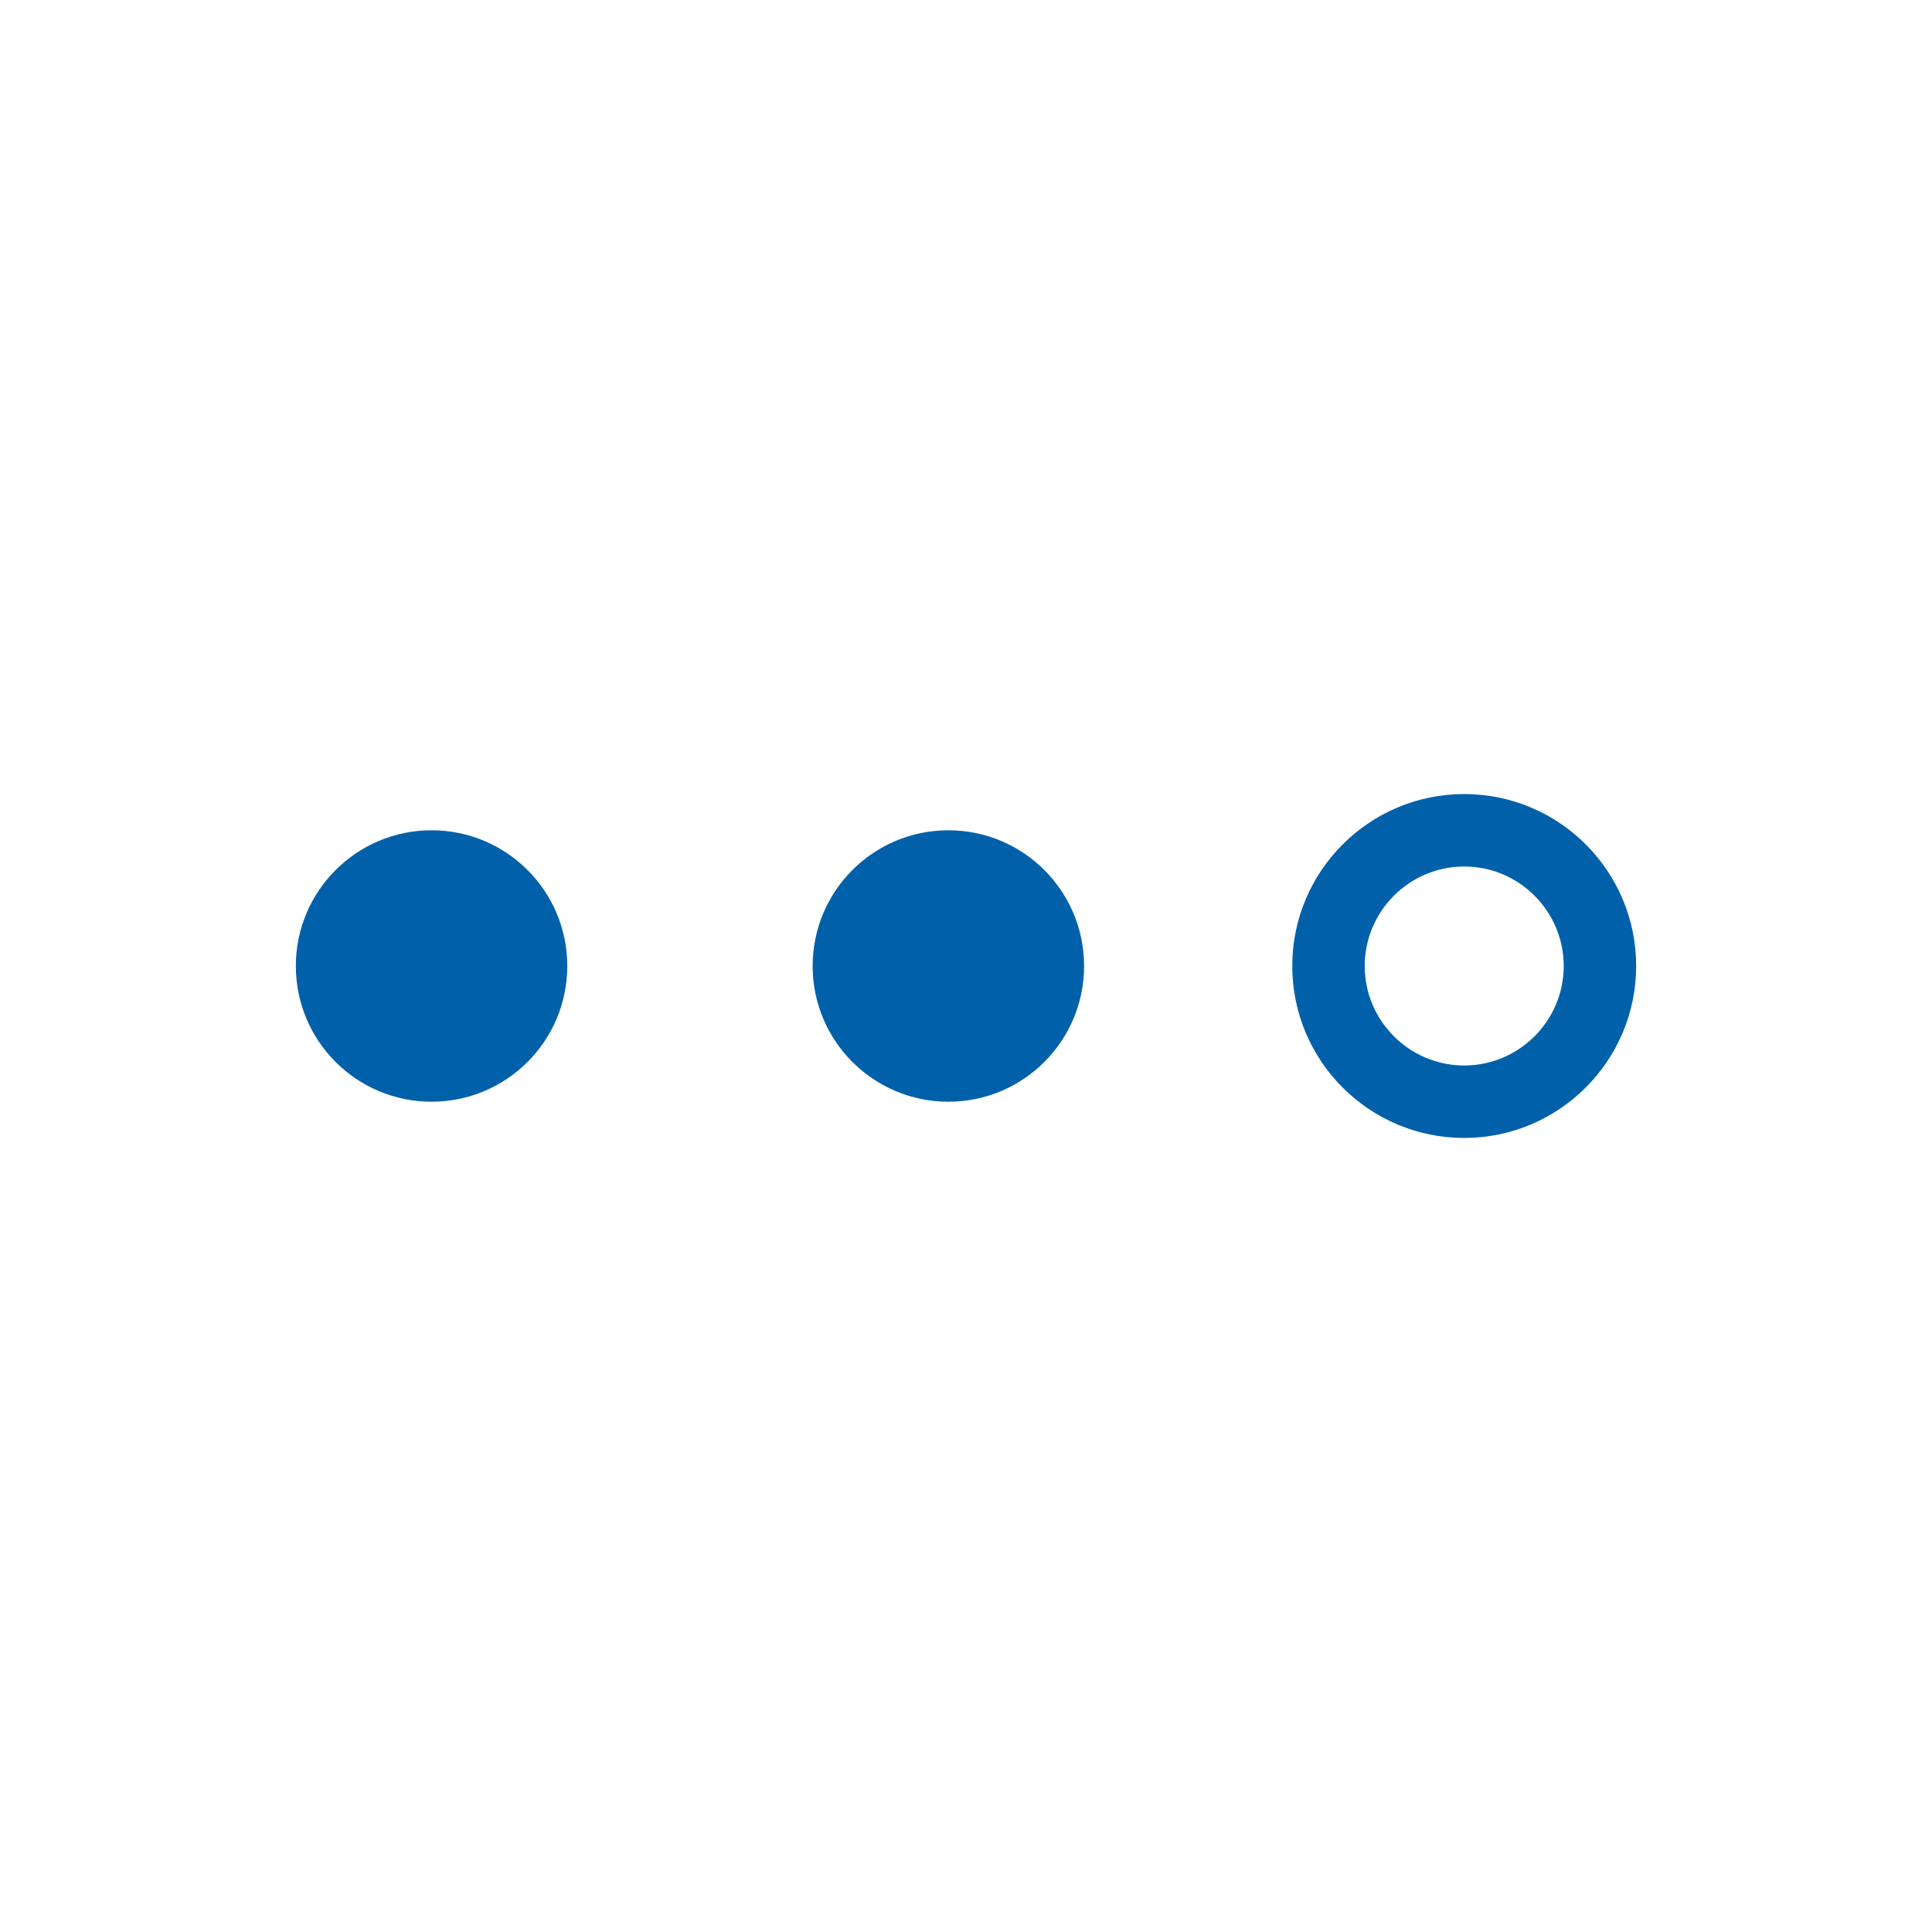 <?xml version="1.0" encoding="UTF-8"?><svg id="Layer_1" xmlns="http://www.w3.org/2000/svg" viewBox="0 0 80 80"><defs><style>.cls-1{fill:#0061aa;}</style></defs><circle class="cls-1" cx="17.87" cy="40" r="5.62"/><path class="cls-1" d="M60.63,47.12c-3.93,0-7.12-3.19-7.12-7.12s3.19-7.12,7.12-7.12,7.12,3.19,7.12,7.12-3.2,7.12-7.12,7.12Zm0-11.24c-2.27,0-4.12,1.85-4.12,4.12s1.85,4.12,4.12,4.12,4.12-1.85,4.12-4.12-1.85-4.12-4.12-4.12Z"/><circle class="cls-1" cx="39.27" cy="40" r="5.62"/></svg>